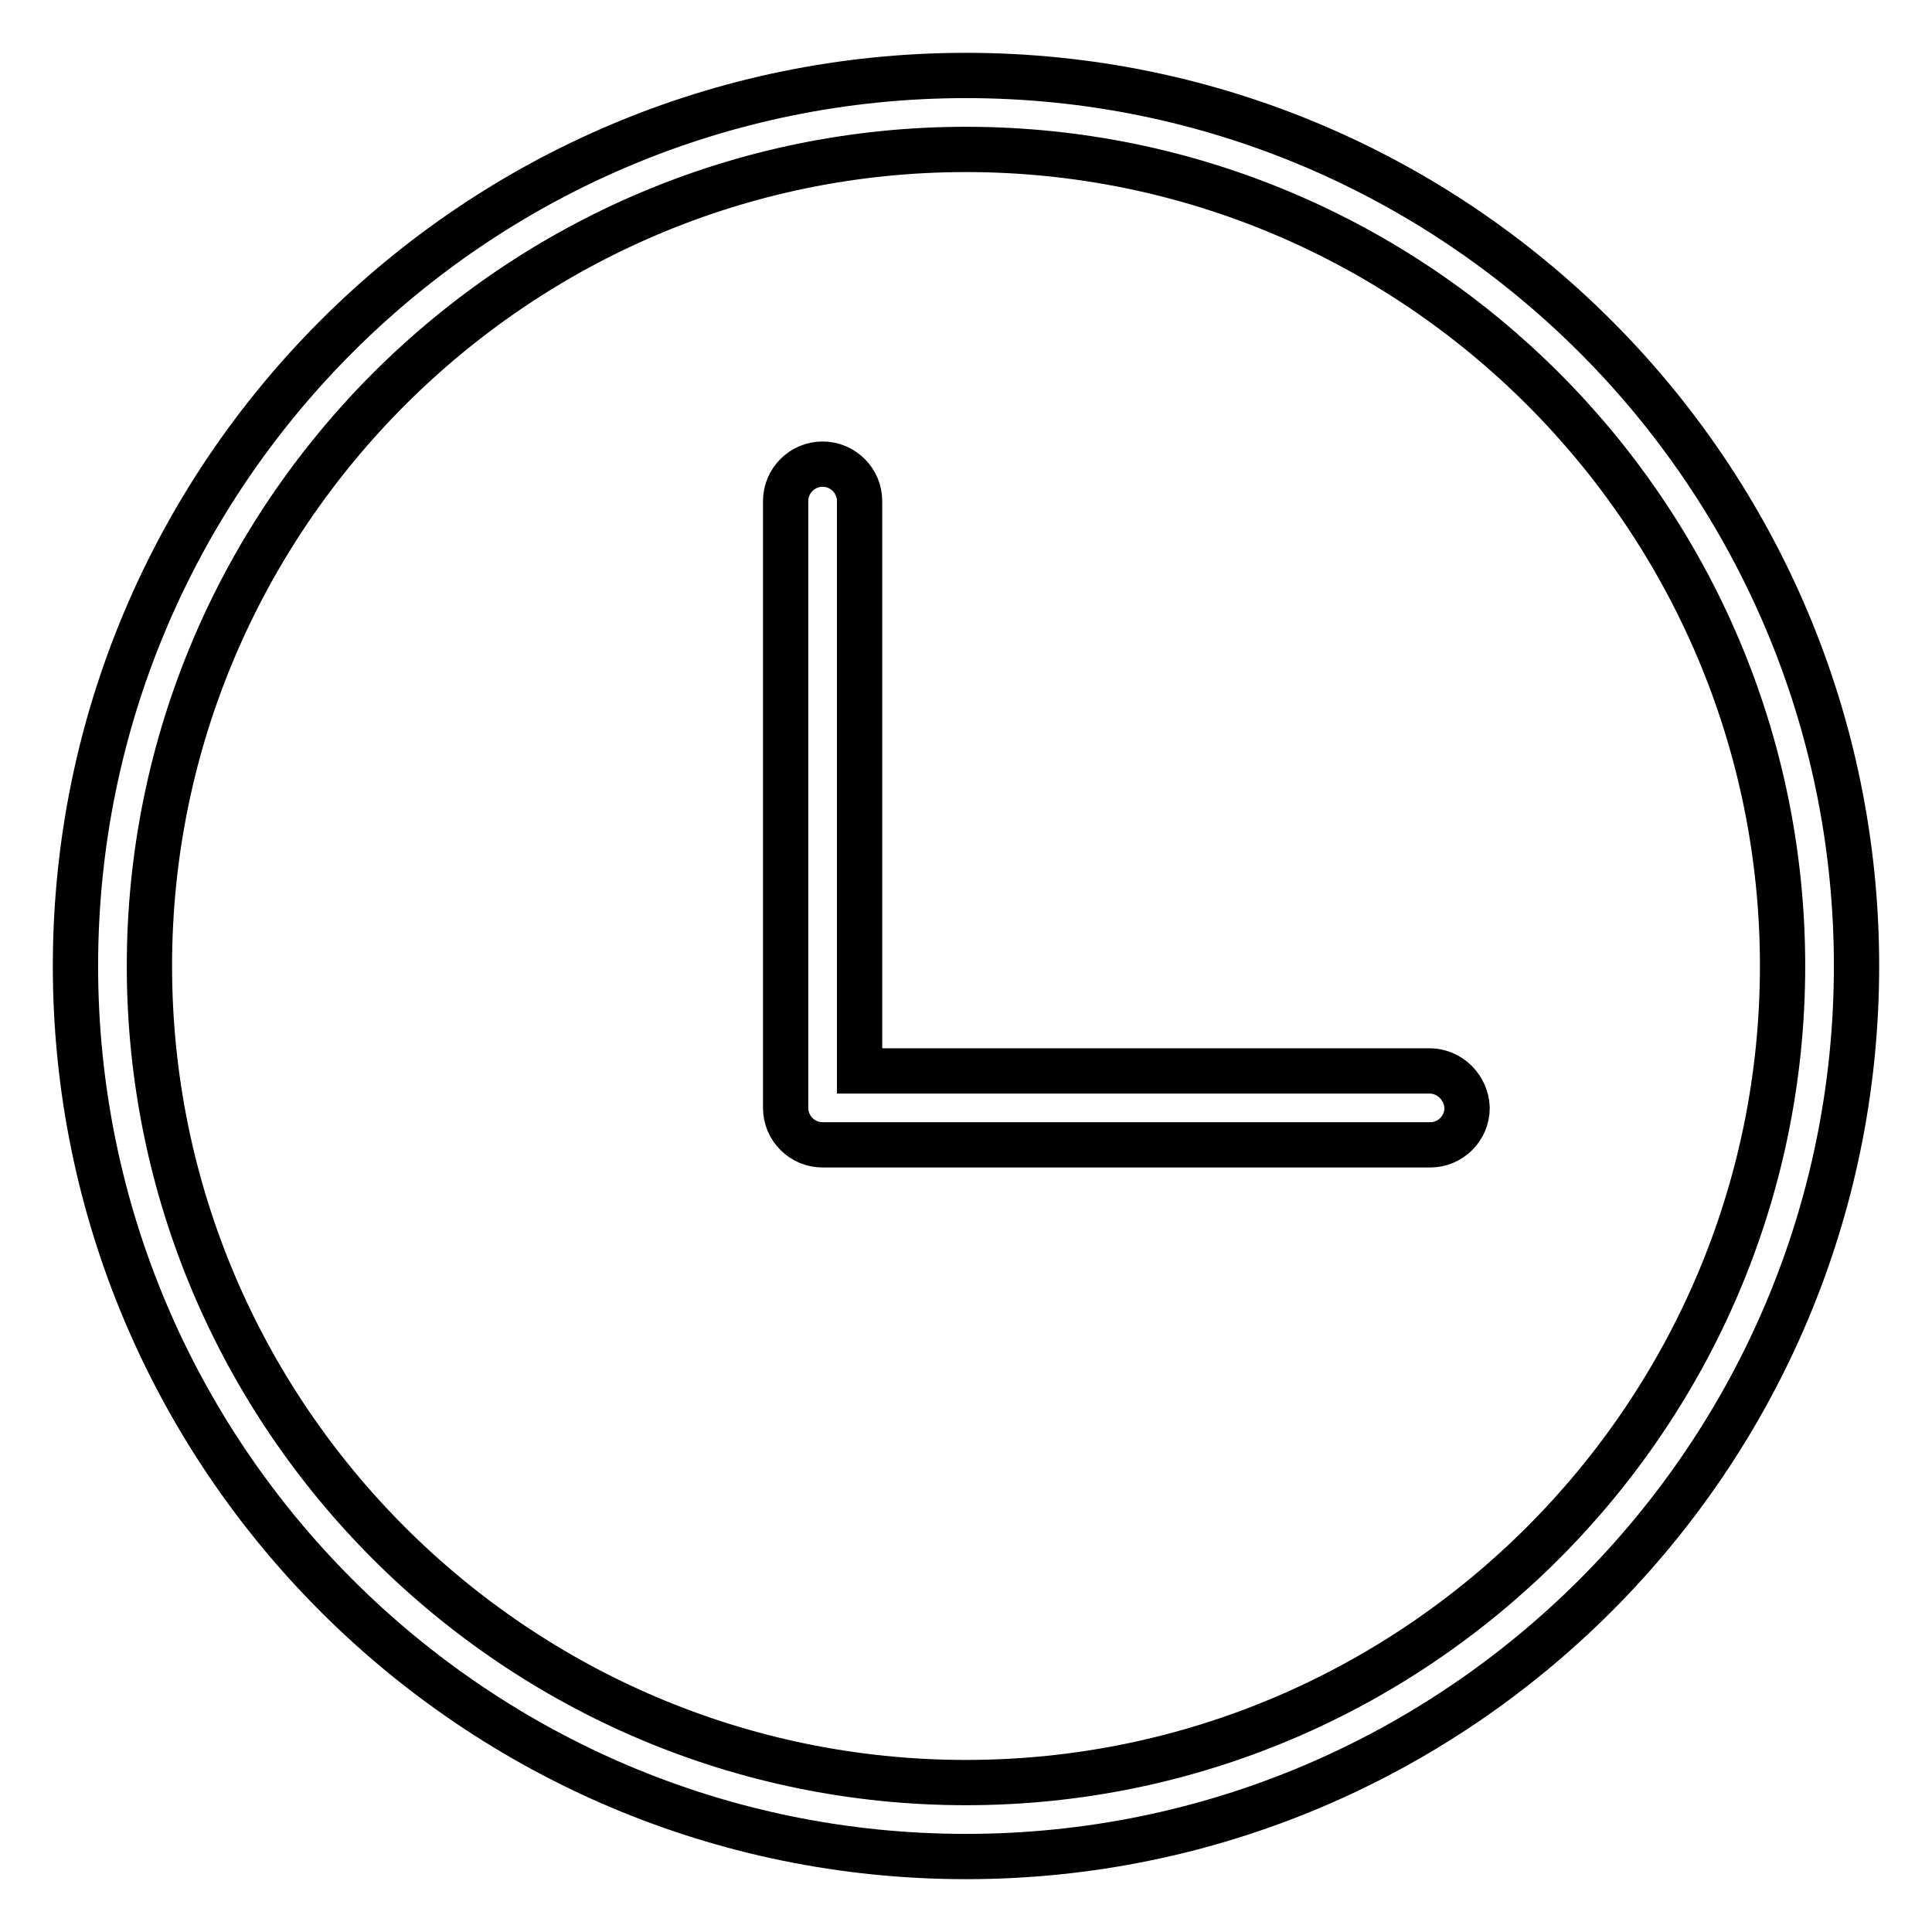 <?xml version="1.0" encoding="utf-8"?>
<!-- Svg Vector Icons : http://www.onlinewebfonts.com/icon -->
<!DOCTYPE svg PUBLIC "-//W3C//DTD SVG 1.1//EN" "http://www.w3.org/Graphics/SVG/1.1/DTD/svg11.dtd">
<svg version="1.1" xmlns="http://www.w3.org/2000/svg" xmlns:xlink="http://www.w3.org/1999/xlink" x="0px" y="0px" viewBox="0 0 256 256" enable-background="new 0 0 256 256" xml:space="preserve">
<g> <path stroke-width="6" fill-opacity="0" stroke="#000000"  d="M128,10C62.9,10,10,62.9,10,128c0,65.1,52.9,118,118,118c65.1,0,118-52.9,118-118C246,62.9,193.1,10,128,10 z M128,236.2c-59.6,0-108.2-48.5-108.2-108.2C19.8,68.4,68.4,19.8,128,19.8c59.6,0,108.2,48.5,108.2,108.2 C236.2,187.6,187.6,236.2,128,236.2z M189.4,141.9l-75.5,0V66.4c0-2.7-2.2-4.9-4.9-4.9s-4.9,2.2-4.9,4.9c0,0,0,80.4,0,80.4 c0,2.7,2.2,4.9,4.9,4.9l80.5,0c2.7,0,4.9-2.2,4.9-4.9C194.3,144.1,192.1,141.9,189.4,141.9L189.4,141.9z"/></g>
</svg>